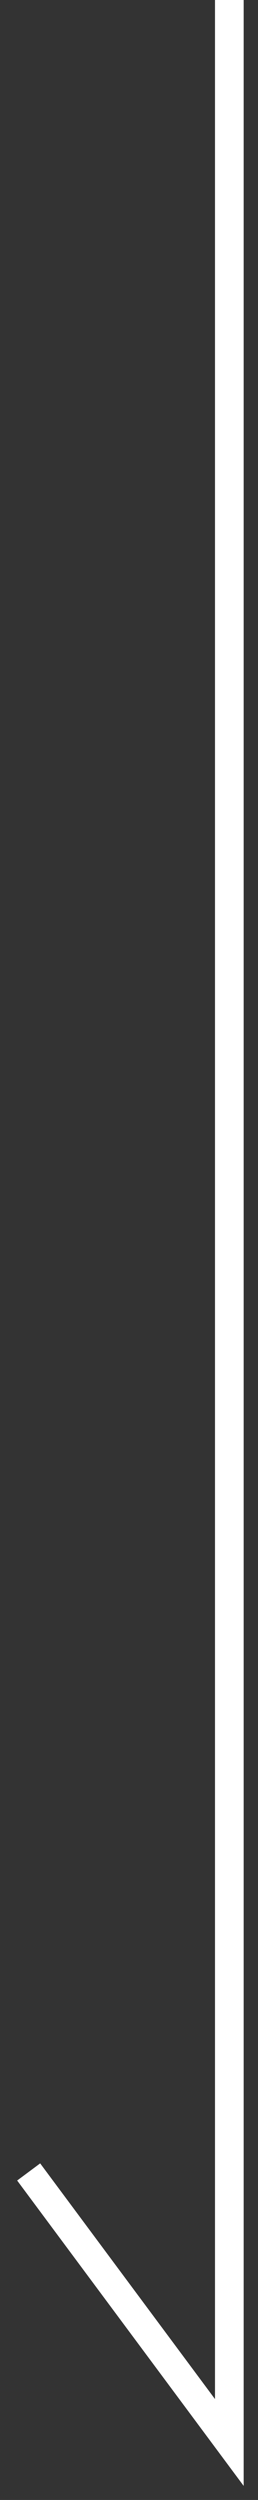<svg width="9" height="87" viewBox="0 0 9 87" fill="none" xmlns="http://www.w3.org/2000/svg">
<rect x="0" y="0" width="9" height="87" fill="#333333" stroke="none"/>
<path d="M8 0V85L1 75.585" stroke="white"/>
</svg>
